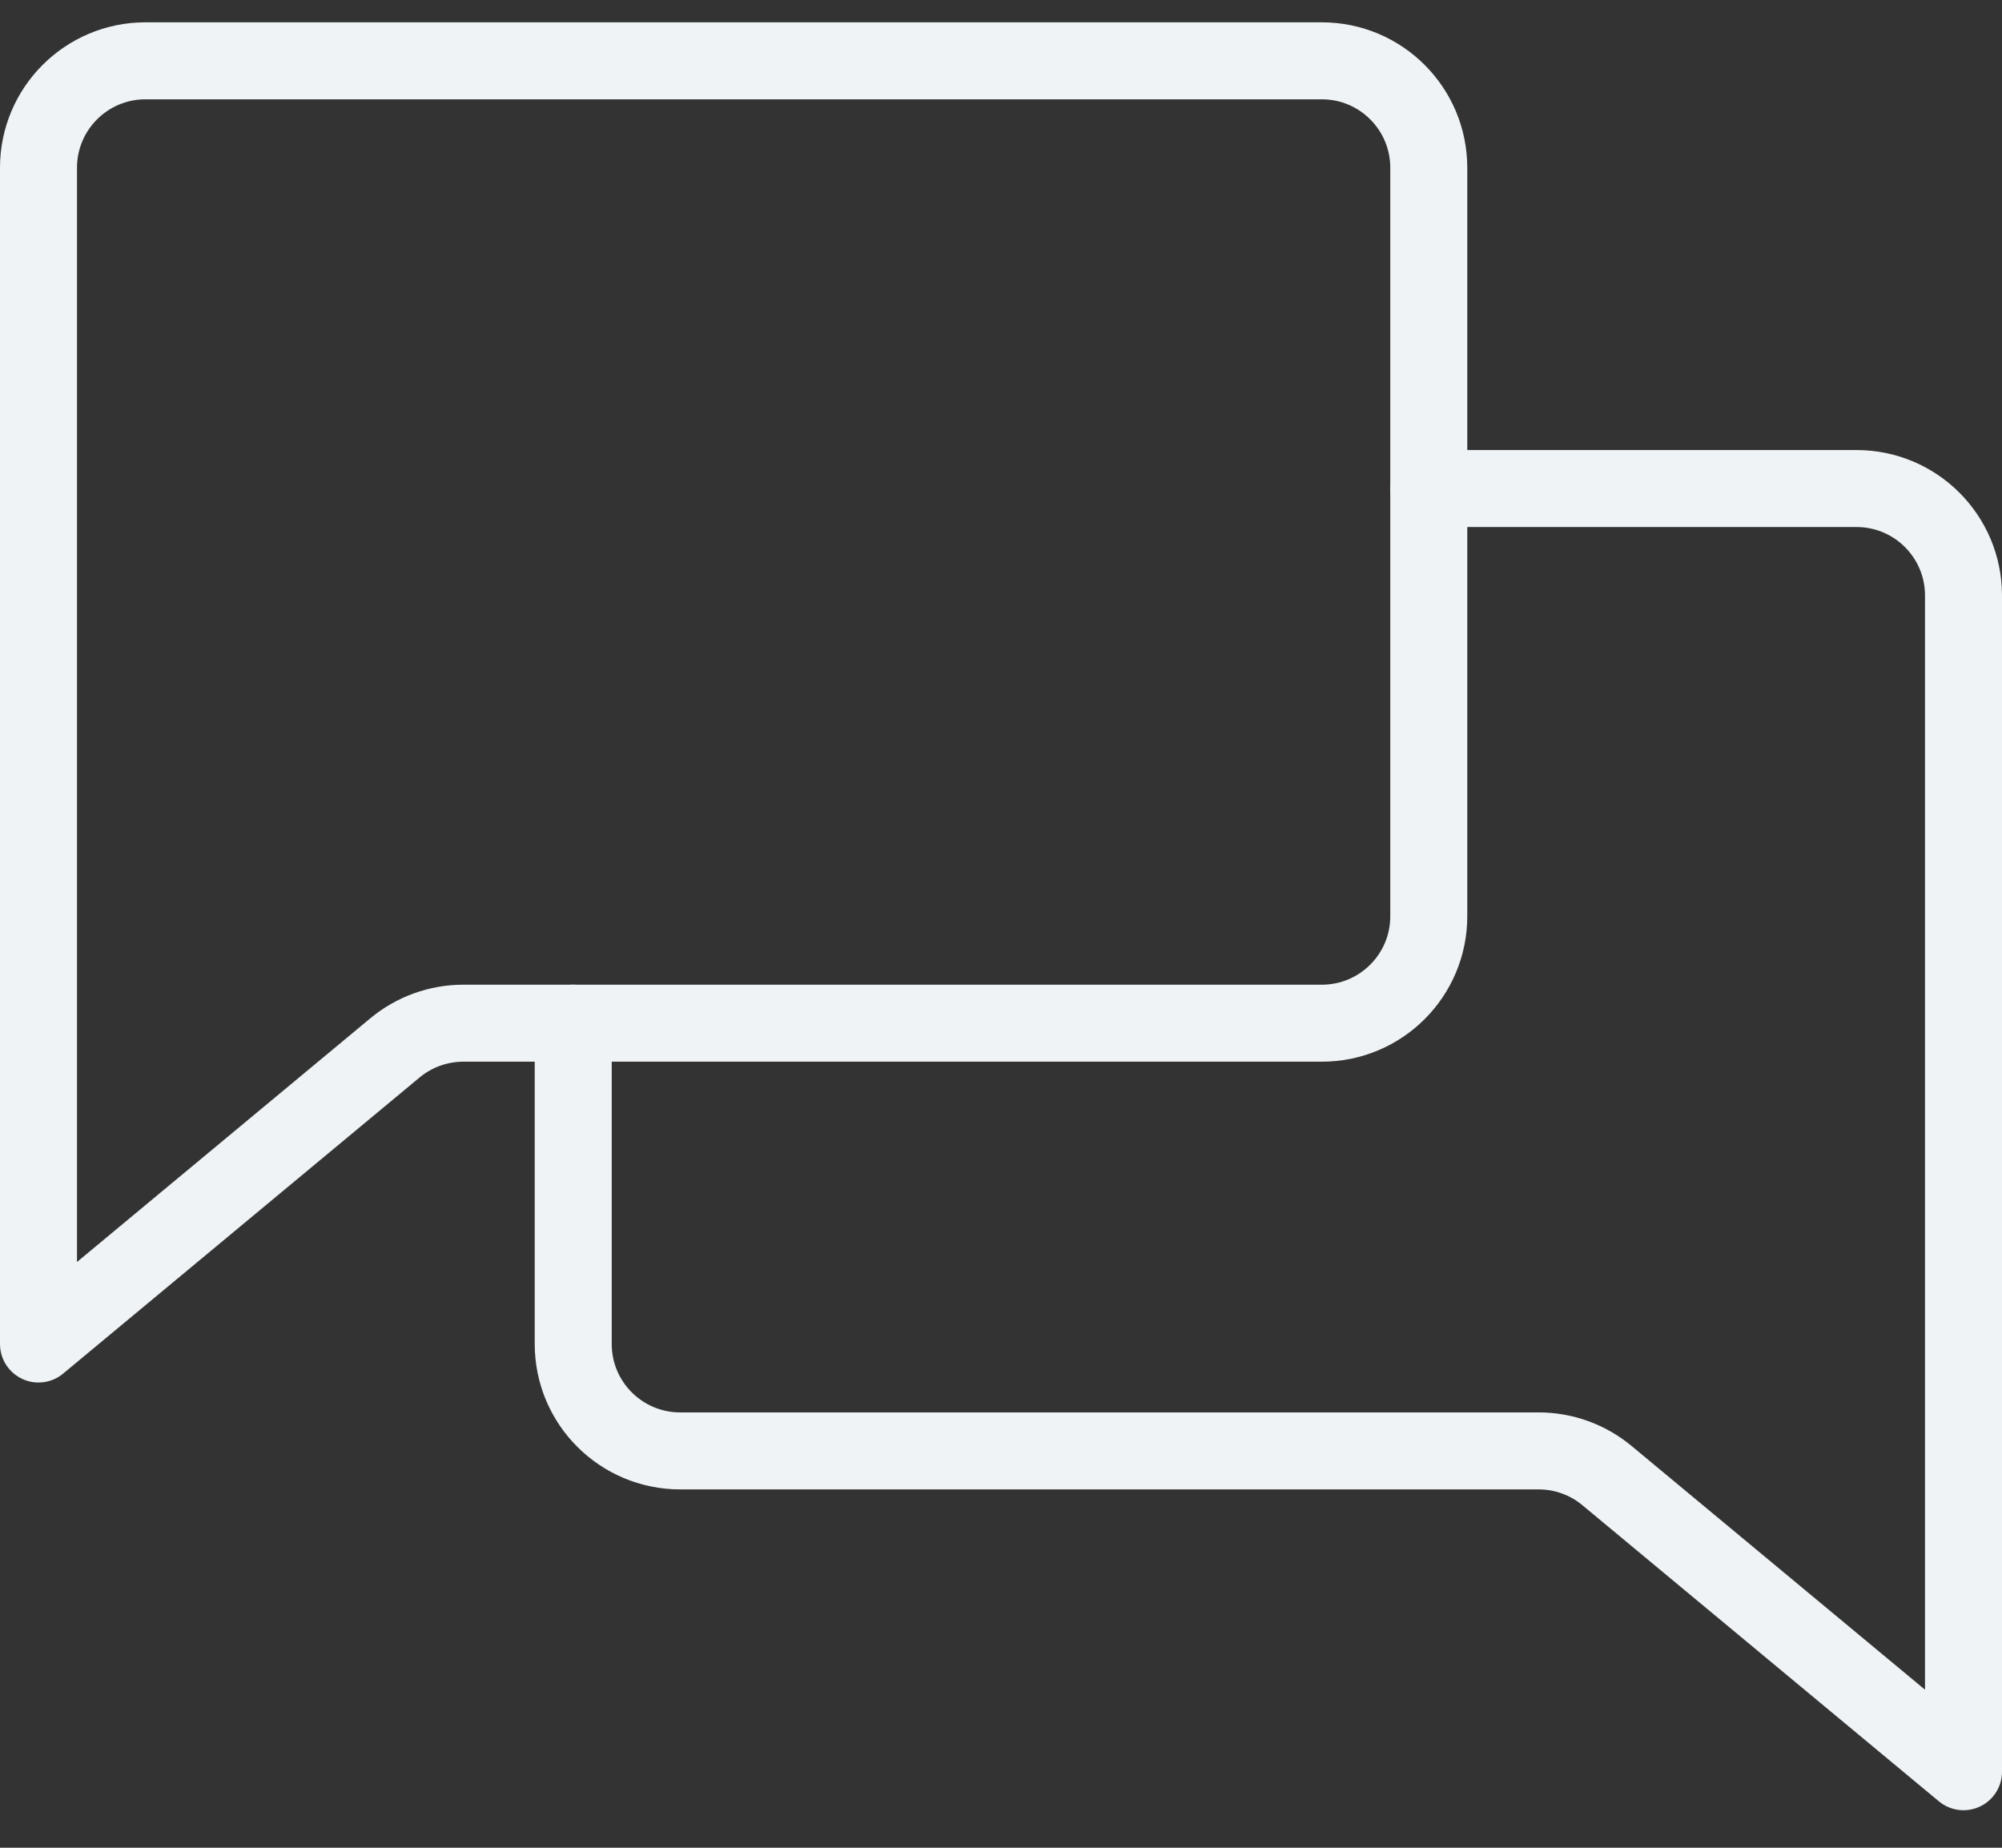 <svg width="52" height="48" viewBox="0 0 52 48" fill="none" xmlns="http://www.w3.org/2000/svg">
<rect x="0" y="0" width="52" height="48" fill="#333333" stroke="none"/>
<path d="M37.111 12.691H48.222C49.756 12.691 51 13.935 51 15.469V46.025L41.741 38.333C41.242 37.918 40.614 37.691 39.966 37.691H17.667C16.133 37.691 14.889 36.448 14.889 34.914V26.58" stroke="#EFF3F5" stroke-width="2" stroke-linecap="round" stroke-linejoin="round"/>
<path d="M34.333 1.58H3.778C2.244 1.58 1 2.824 1 4.358V34.914L10.259 27.221C10.758 26.807 11.386 26.58 12.034 26.58H34.333C35.867 26.58 37.111 25.337 37.111 23.802V4.358C37.111 2.824 35.867 1.58 34.333 1.58Z" stroke="#EFF3F5" stroke-width="2" stroke-linecap="round" stroke-linejoin="round"/>
</svg>
